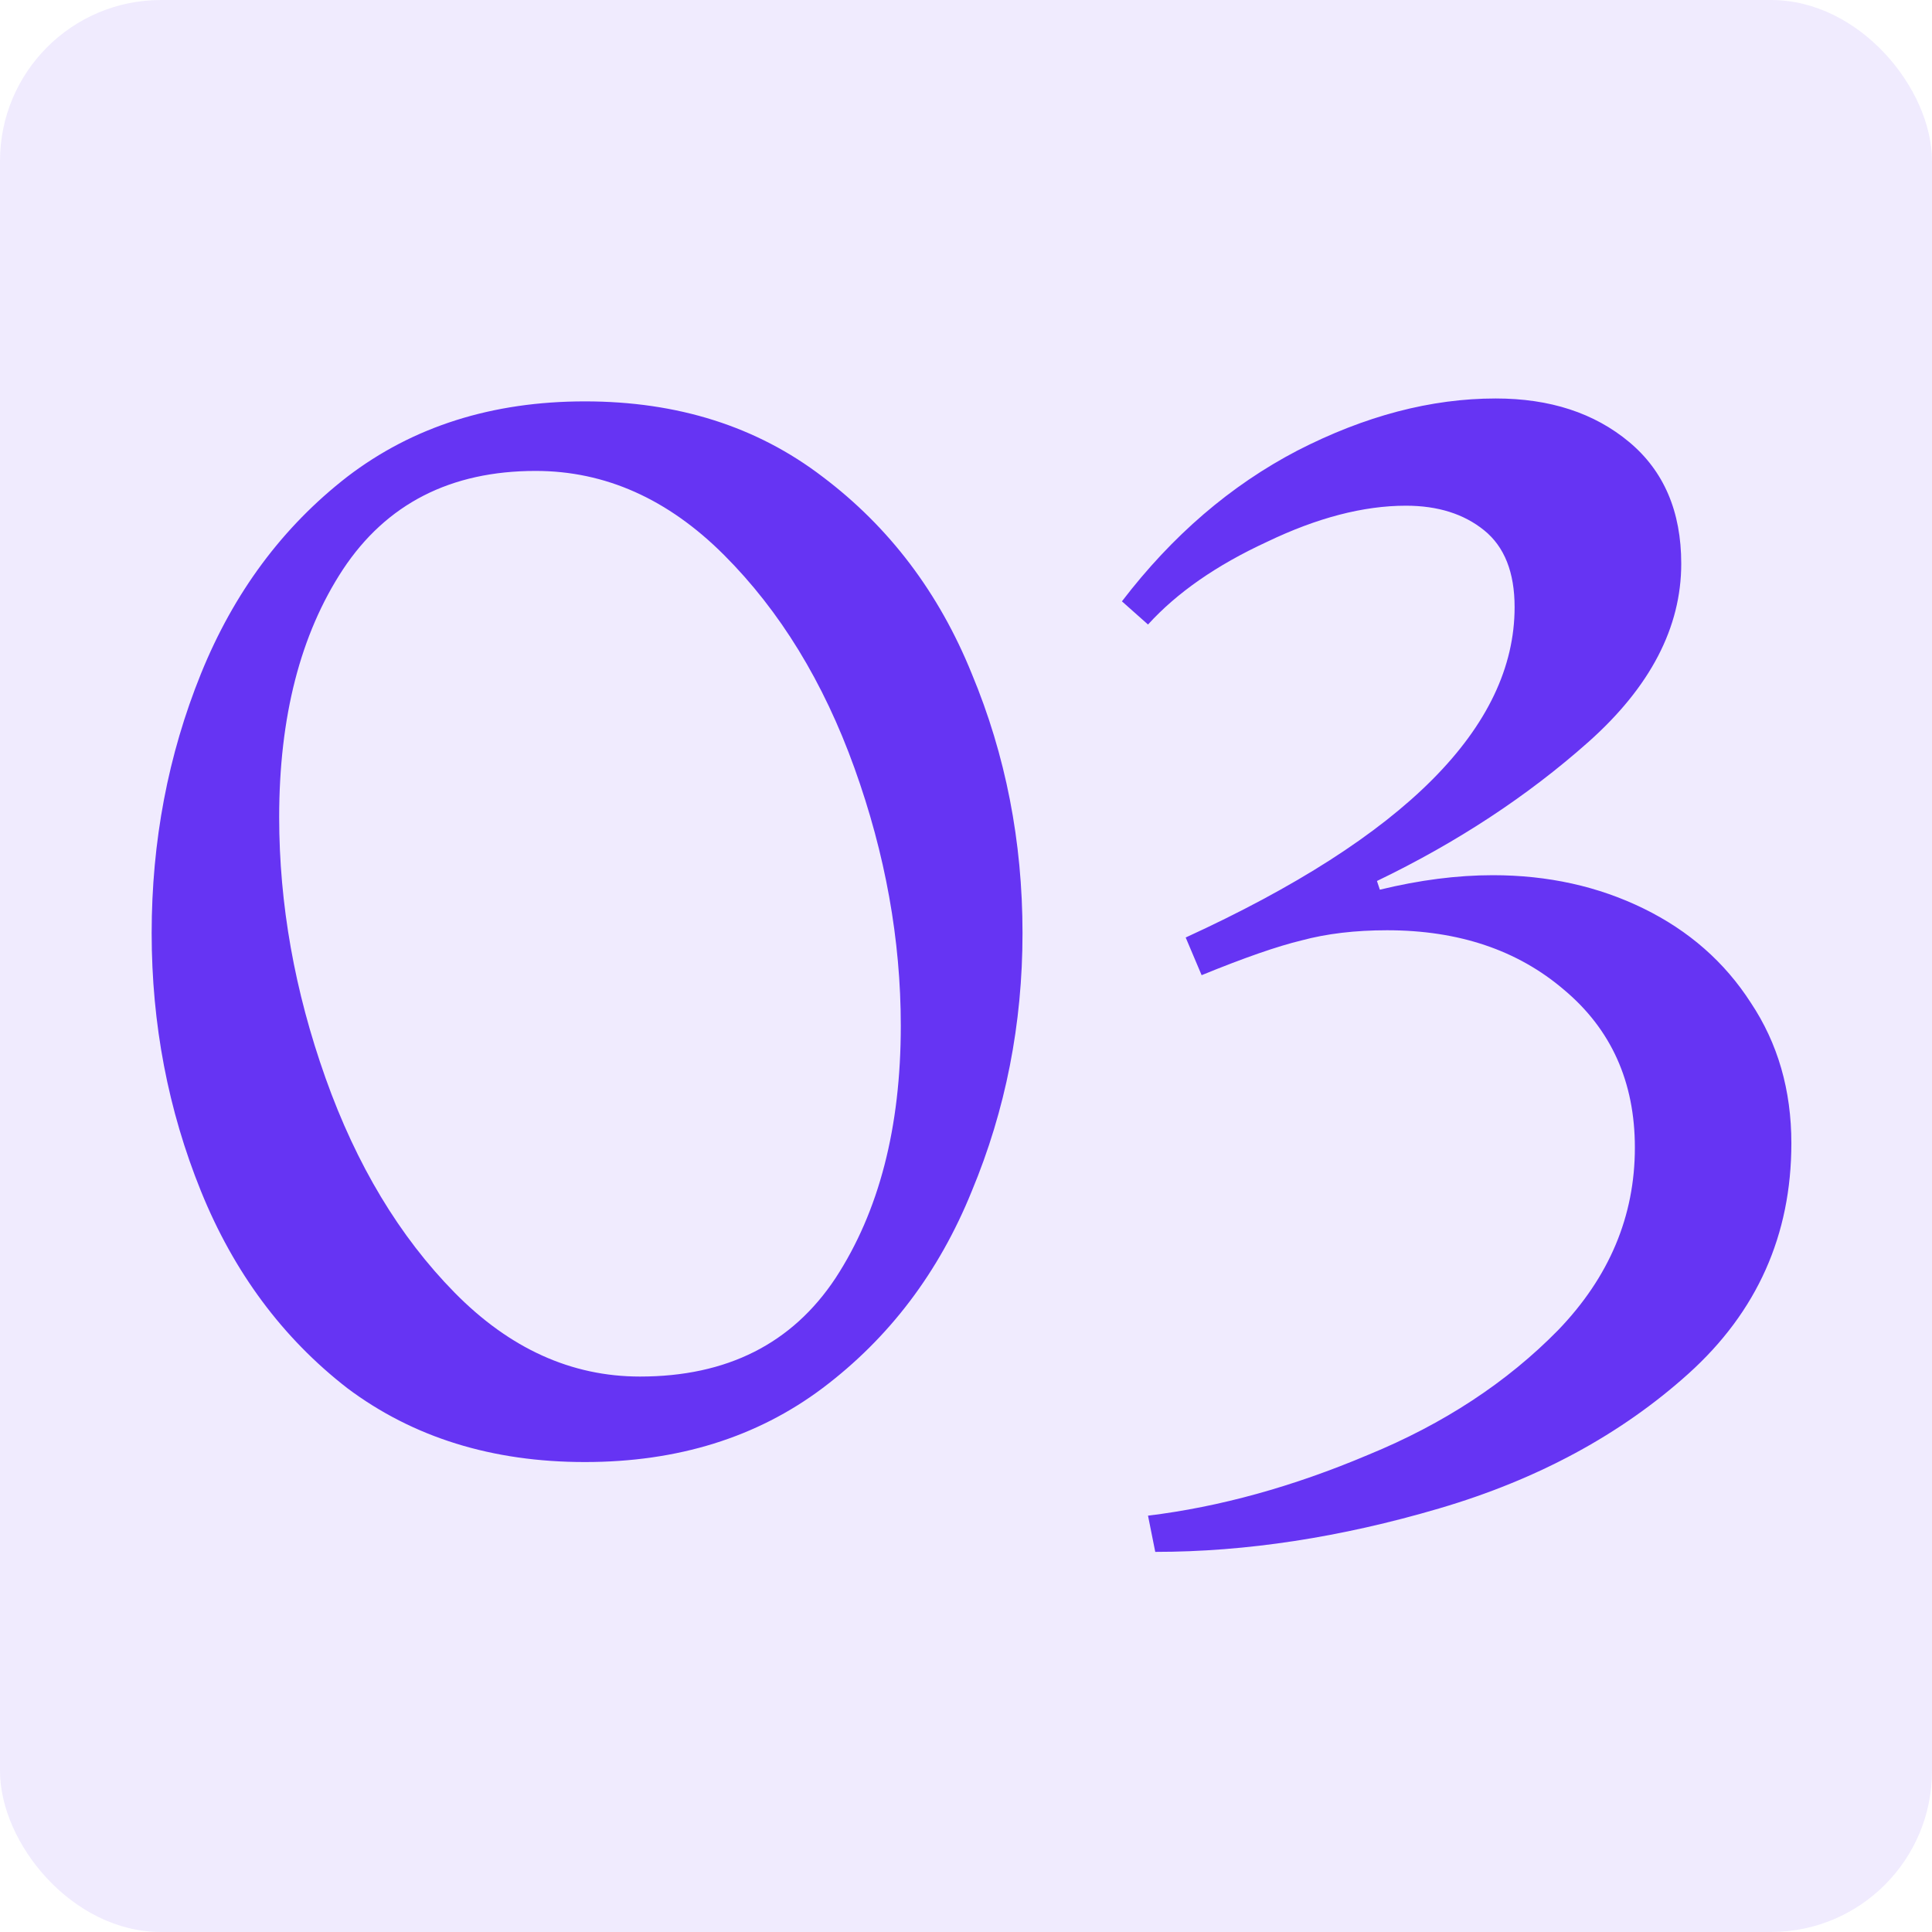 <svg width="24" height="24" viewBox="0 0 24 24" fill="none" xmlns="http://www.w3.org/2000/svg">
<rect opacity="0.1" width="24" height="24" rx="2" fill="#6634F3"/>
<path d="M10.218 17.244C9.402 17.856 8.418 18.162 7.266 18.162C6.114 18.162 5.13 17.856 4.314 17.244C3.51 16.62 2.904 15.804 2.496 14.796C2.088 13.788 1.884 12.72 1.884 11.592C1.884 10.452 2.088 9.378 2.496 8.37C2.904 7.362 3.51 6.546 4.314 5.922C5.13 5.298 6.114 4.986 7.266 4.986C8.418 4.986 9.402 5.298 10.218 5.922C11.046 6.546 11.664 7.362 12.072 8.37C12.492 9.378 12.702 10.452 12.702 11.592C12.702 12.72 12.492 13.788 12.072 14.796C11.664 15.804 11.046 16.62 10.218 17.244ZM8.994 6.894C8.298 6.198 7.518 5.85 6.654 5.85C5.598 5.85 4.8 6.258 4.26 7.074C3.732 7.878 3.468 8.904 3.468 10.152C3.468 11.232 3.66 12.312 4.044 13.392C4.428 14.472 4.962 15.36 5.646 16.056C6.33 16.752 7.098 17.1 7.95 17.1C9.03 17.1 9.84 16.692 10.38 15.876C10.92 15.048 11.19 14.004 11.19 12.744C11.19 11.676 10.998 10.608 10.614 9.54C10.23 8.472 9.69 7.59 8.994 6.894ZM19.733 9.216C18.977 9.888 18.101 10.464 17.105 10.944L17.141 11.052C17.633 10.932 18.101 10.872 18.545 10.872C19.229 10.872 19.853 11.01 20.417 11.286C20.981 11.562 21.425 11.952 21.749 12.456C22.085 12.96 22.253 13.542 22.253 14.202C22.253 15.342 21.827 16.296 20.975 17.064C20.135 17.82 19.103 18.378 17.879 18.738C16.655 19.098 15.479 19.278 14.351 19.278L14.261 18.828C15.149 18.72 16.061 18.468 16.997 18.072C17.933 17.688 18.719 17.172 19.355 16.524C19.991 15.864 20.309 15.108 20.309 14.256C20.309 13.44 20.015 12.786 19.427 12.294C18.851 11.802 18.119 11.556 17.231 11.556C16.835 11.556 16.481 11.598 16.169 11.682C15.869 11.754 15.455 11.898 14.927 12.114L14.729 11.646C17.453 10.398 18.815 9.03 18.815 7.542C18.815 7.11 18.689 6.792 18.437 6.588C18.185 6.384 17.861 6.282 17.465 6.282C16.937 6.282 16.361 6.432 15.737 6.732C15.113 7.02 14.621 7.362 14.261 7.758L13.937 7.47C14.561 6.654 15.287 6.03 16.115 5.598C16.955 5.166 17.777 4.95 18.581 4.95C19.253 4.95 19.805 5.13 20.237 5.49C20.669 5.85 20.885 6.354 20.885 7.002C20.885 7.794 20.501 8.532 19.733 9.216Z" fill="#6634F3"/>
</svg>
